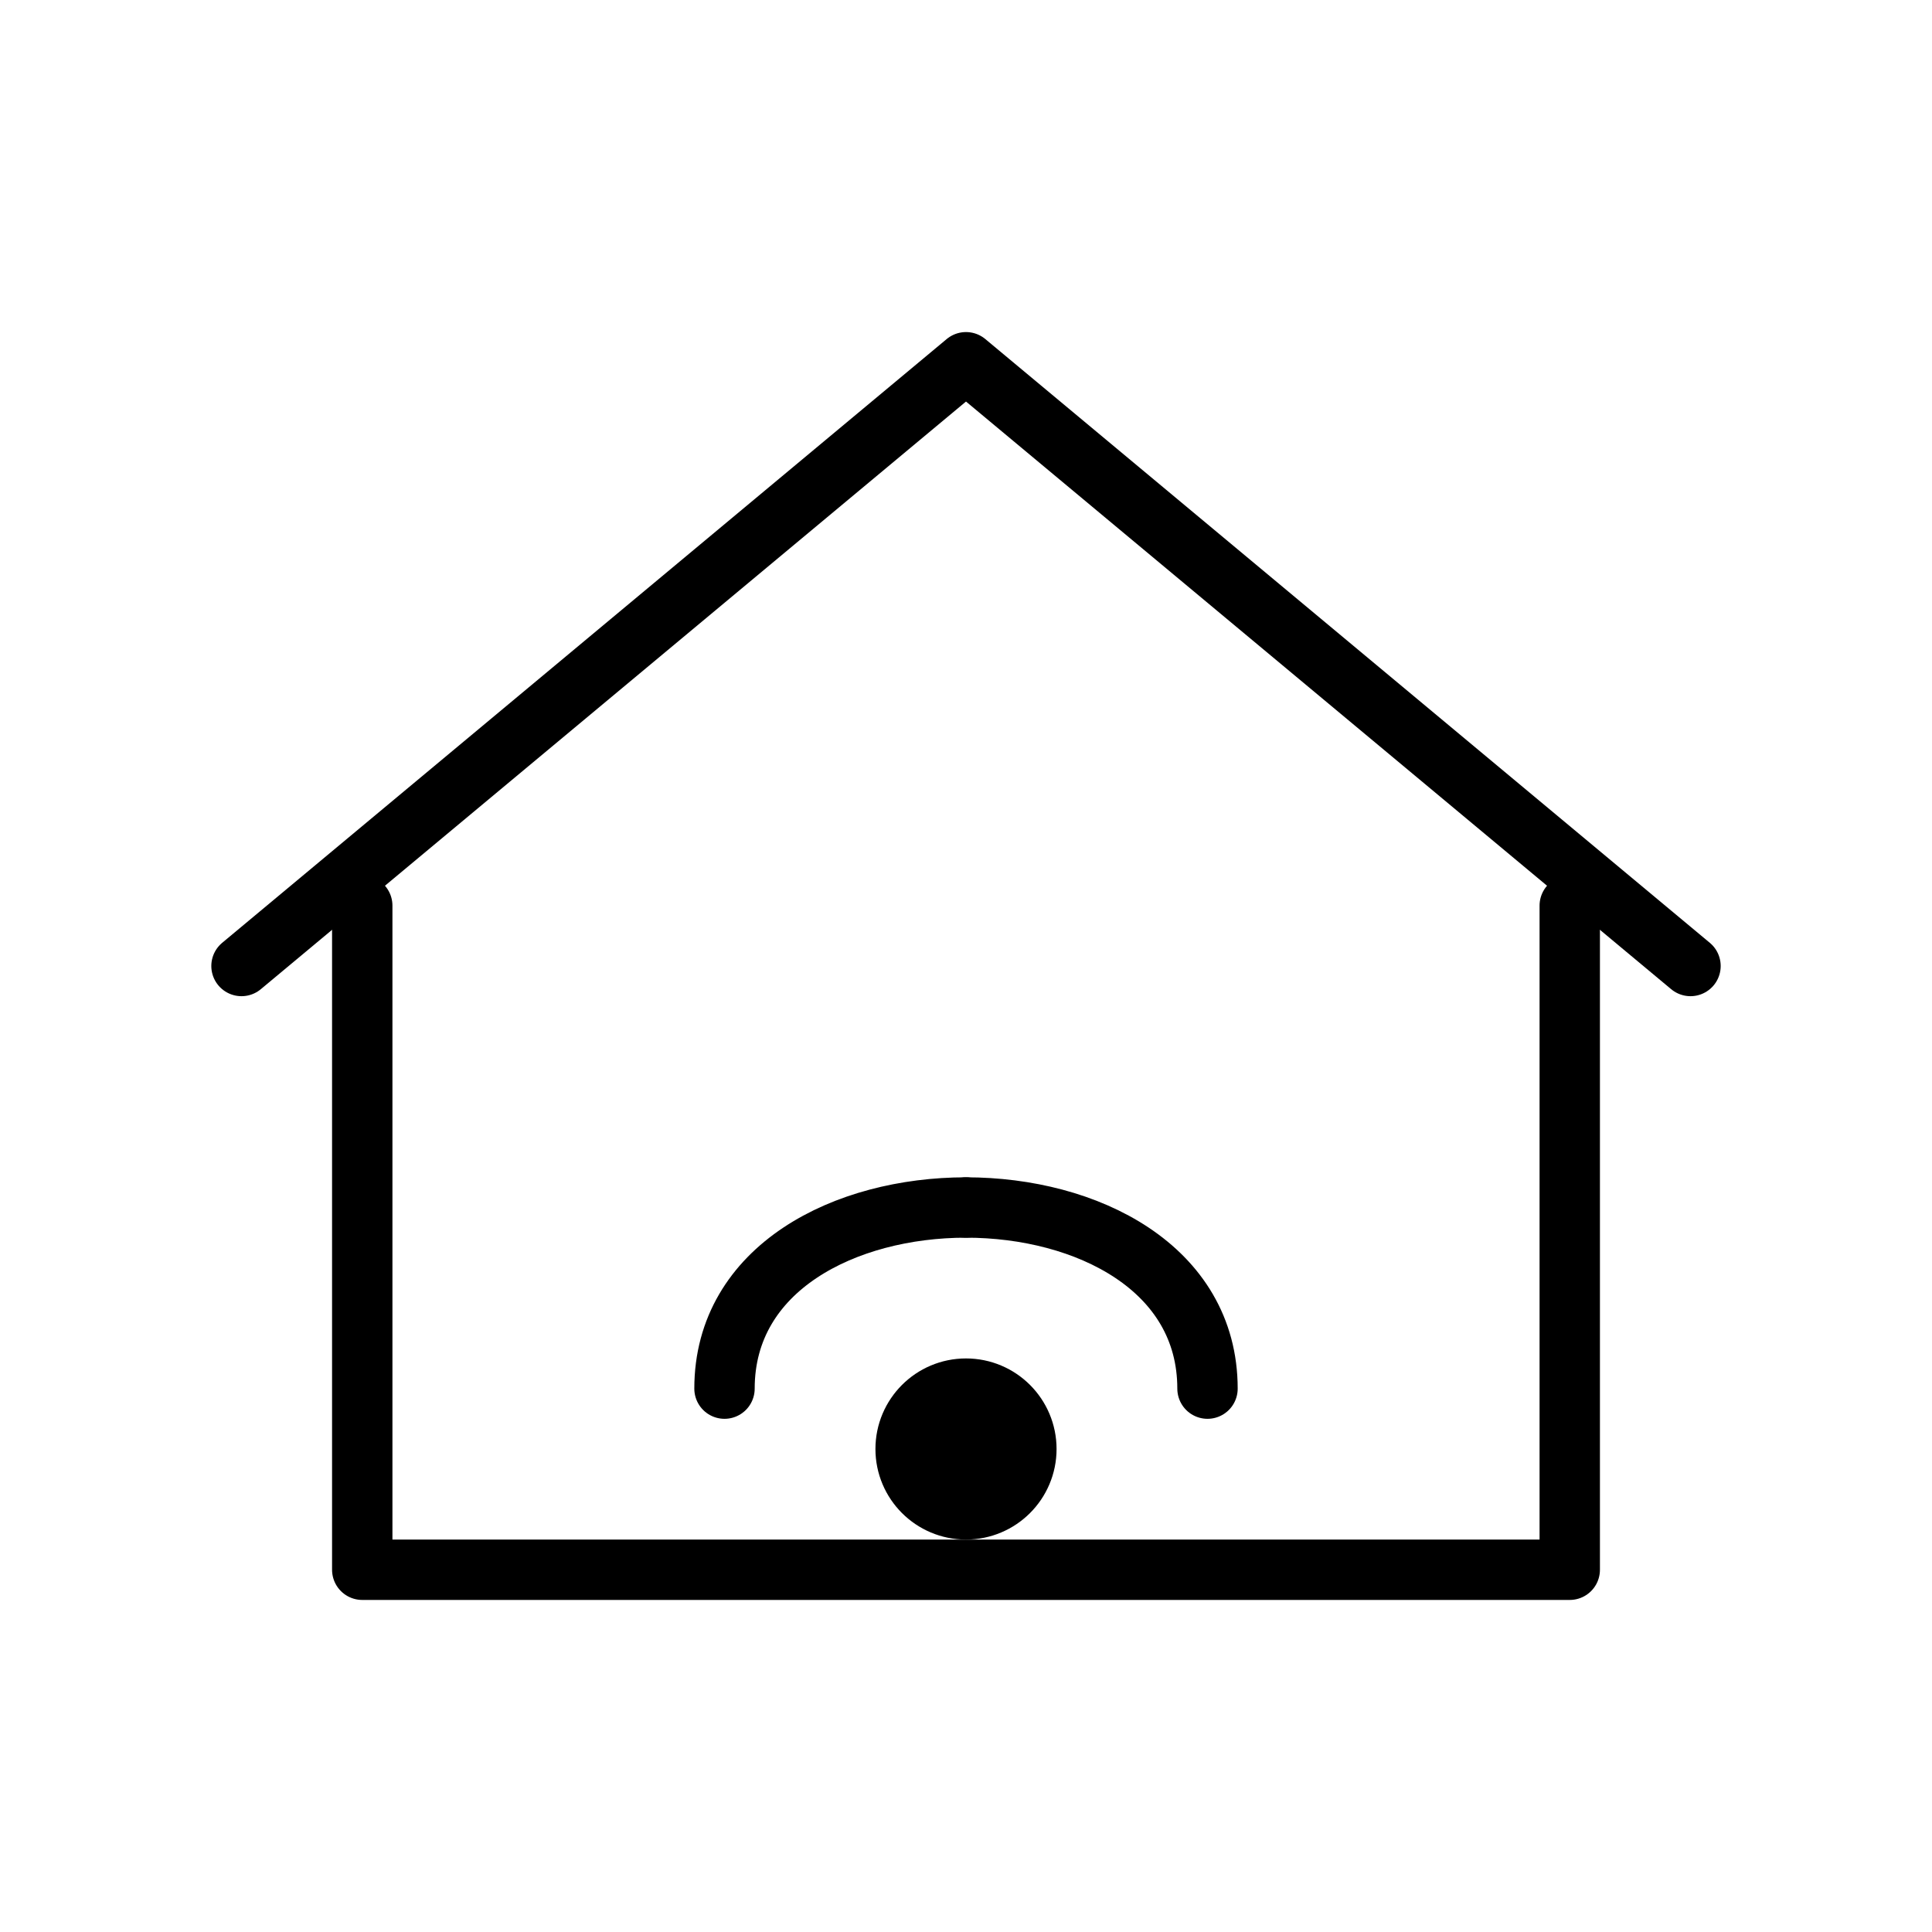 <svg xmlns="http://www.w3.org/2000/svg" viewBox="0 0 64 64" fill="none" stroke="currentColor" stroke-width="2" stroke-linecap="round" stroke-linejoin="round">
  <path d="M8 32 L32 12 L56 32"/>
  <path d="M12 30 V52 H52 V30"/>
  <path d="M32 40 C28 40 24 42 24 46"/>
  <path d="M32 40 C36 40 40 42 40 46"/>
  <circle cx="32" cy="48" r="2" fill="currentColor"/>
</svg>
